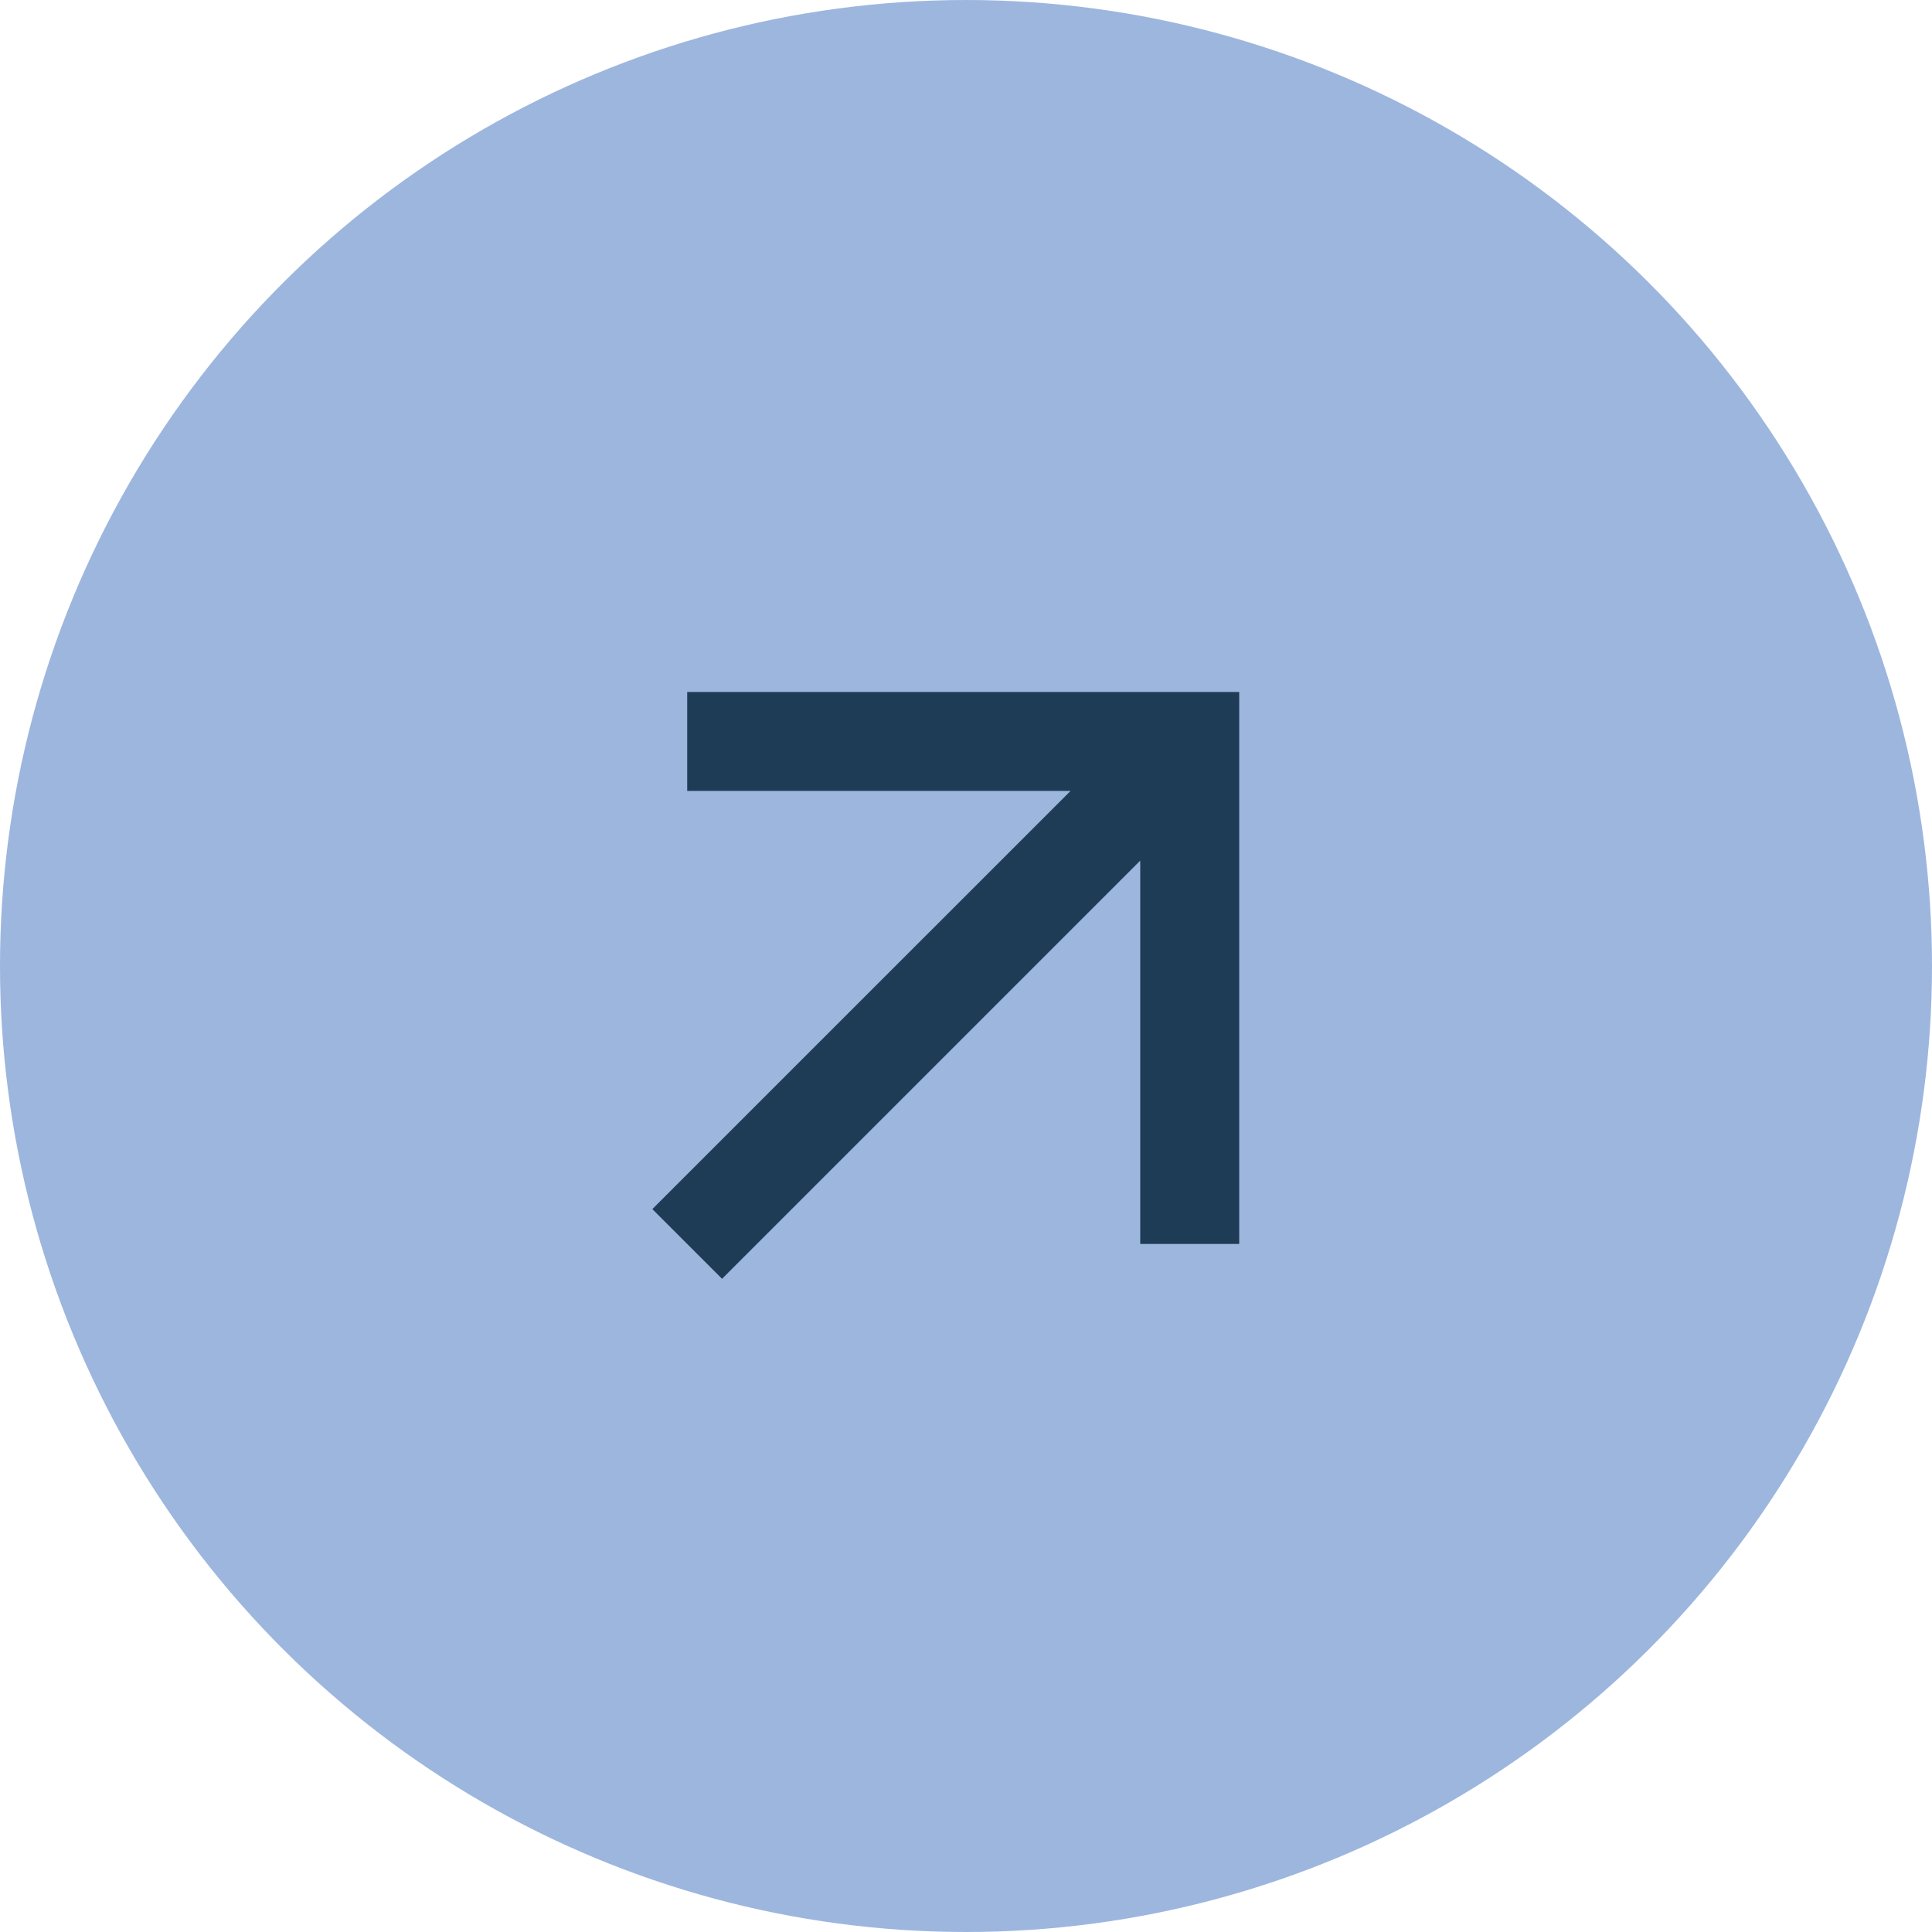 <?xml version="1.0" encoding="UTF-8"?> <svg xmlns="http://www.w3.org/2000/svg" width="60" height="60" viewBox="0 0 60 60" fill="none"><circle cx="30" cy="30" r="30" transform="rotate(-90 30 30)" fill="#9DB6DE"></circle><path d="M22.424 39.714L20.259 37.55L33.247 24.563L21.342 24.563L21.342 21.489L38.485 21.489L38.485 38.632L35.411 38.632L35.411 26.727L22.424 39.714Z" fill="#1E3C56"></path></svg> 